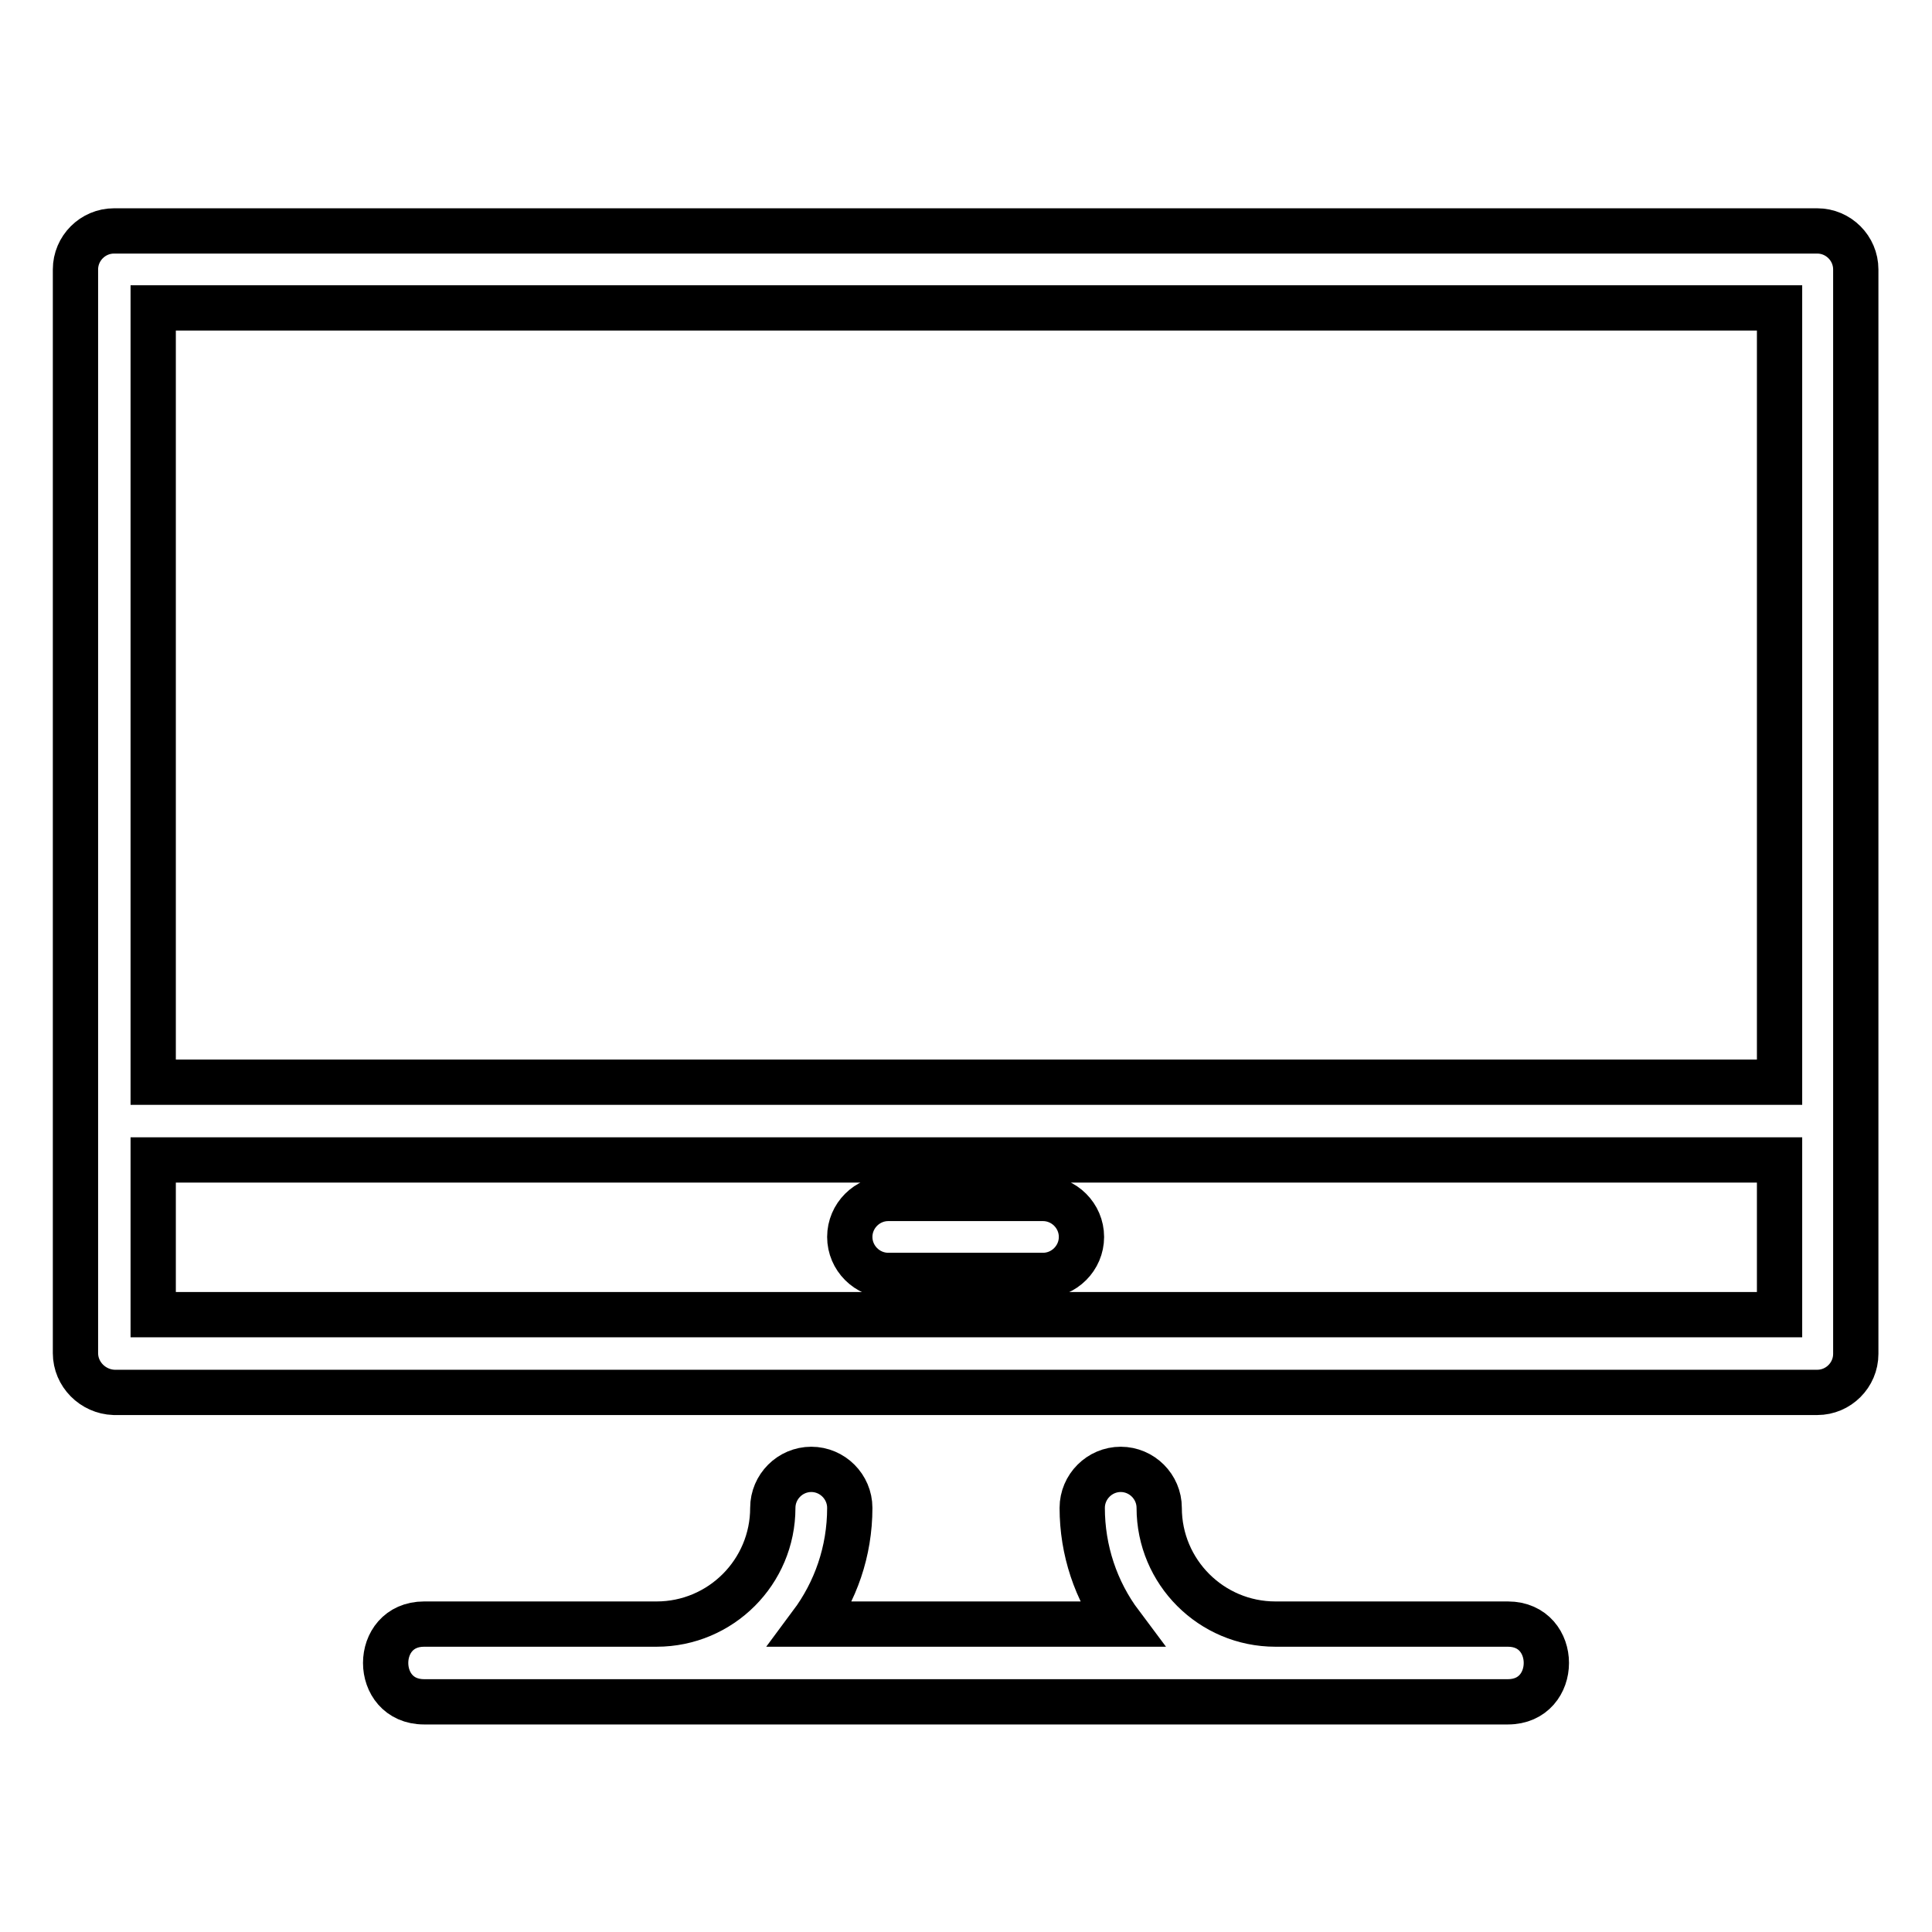 <?xml version="1.0" encoding="utf-8"?>
<!-- Svg Vector Icons : http://www.onlinewebfonts.com/icon -->
<!DOCTYPE svg PUBLIC "-//W3C//DTD SVG 1.1//EN" "http://www.w3.org/Graphics/SVG/1.1/DTD/svg11.dtd">
<svg version="1.1" xmlns="http://www.w3.org/2000/svg" xmlns:xlink="http://www.w3.org/1999/xlink" x="0px" y="0px" viewBox="0 0 256 256" enable-background="new 0 0 256 256" xml:space="preserve">
<g> <path stroke-width="6" fill-opacity="0" stroke="#000000"  d="M56.2,225.5c-6.8,0-6.8-10.3,0-10.3H87c8.5,0,15.4-6.9,15.4-15.4c0-2.8,2.3-5.1,5.1-5.1 c2.8,0,5.1,2.3,5.1,5.1c0,5.8-1.9,11.1-5.1,15.4h41c-3.3-4.4-5.1-9.8-5.1-15.4c0-2.8,2.3-5.1,5.1-5.1c2.8,0,5.1,2.3,5.1,5.1 c0,0,0,0,0,0c0,8.5,6.9,15.4,15.4,15.4h30.8c6.8,0,6.8,10.3,0,10.3H56.2z M20.3,153.7v20.5h215.5v-20.5H20.3z M20.3,143.4h215.5 V40.8H20.3V143.4z M10,179.3V35.7c0-2.8,2.3-5.1,5.1-5.1h225.7c2.8,0,5.1,2.3,5.1,5.1v143.7c0,2.8-2.3,5.1-5.1,5.1H15.1 C12.3,184.4,10,182.1,10,179.3z M117.7,169c-2.8,0-5.1-2.3-5.1-5.1c0-2.8,2.3-5.1,5.1-5.1c0,0,0,0,0,0h20.5c2.8,0,5.1,2.3,5.1,5.1 c0,2.8-2.3,5.1-5.1,5.1c0,0,0,0,0,0H117.7z"/></g>
</svg>